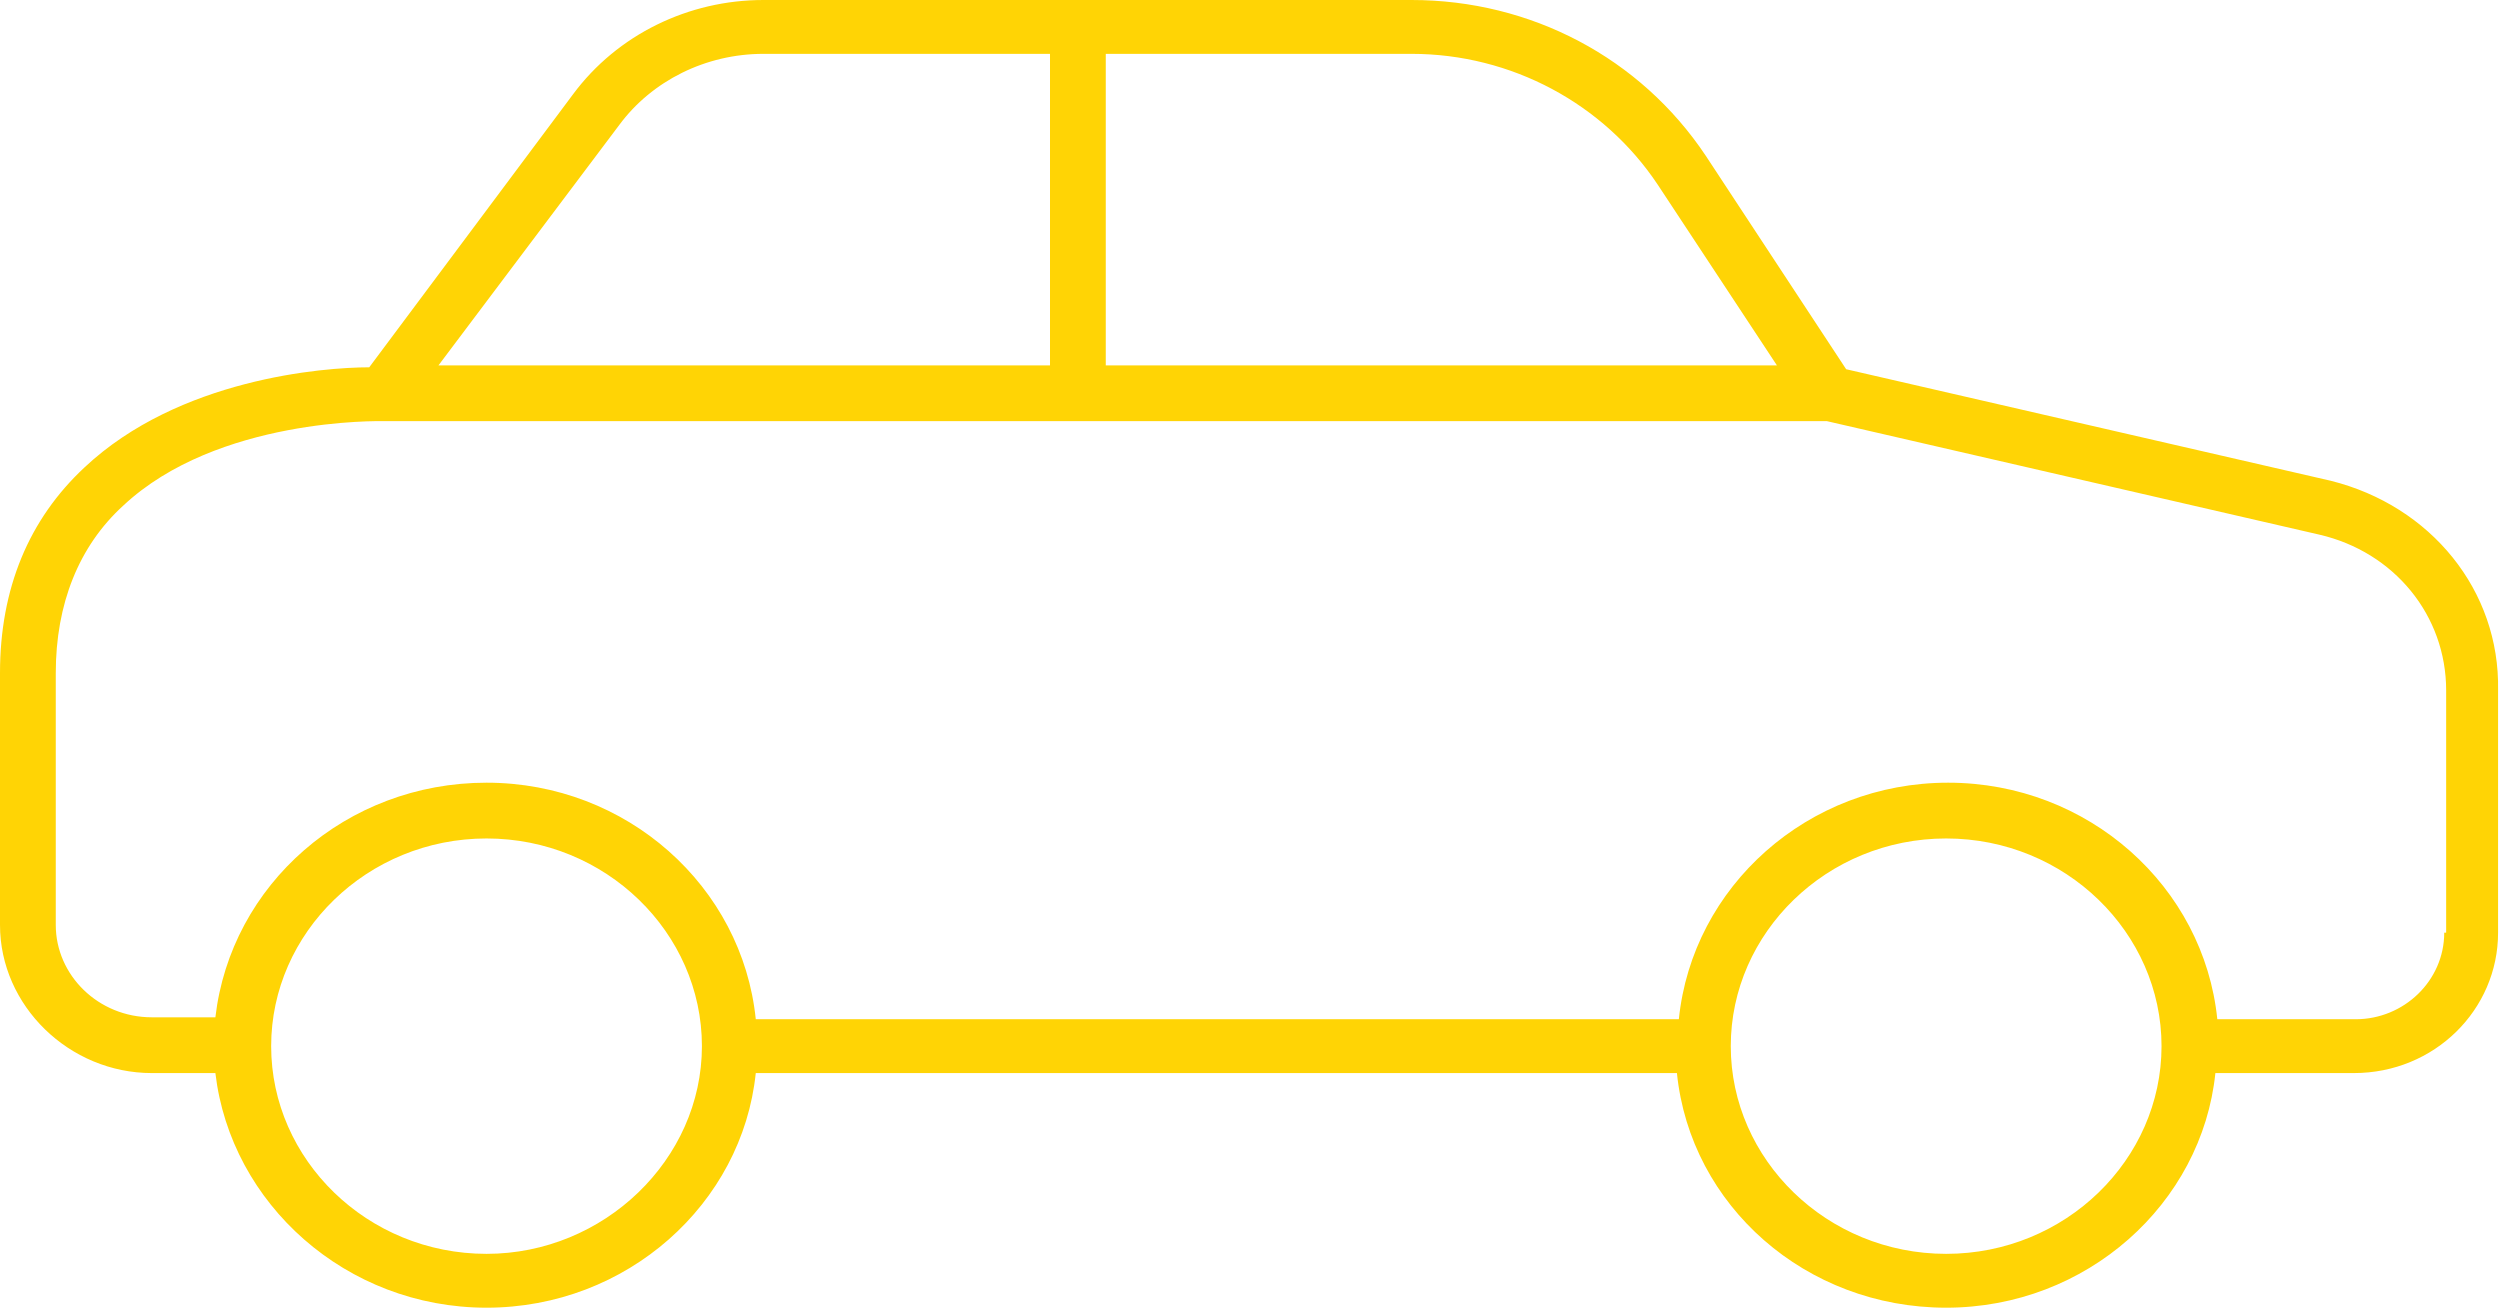 <?xml version="1.0" encoding="utf-8"?>
<!-- Generator: Adobe Illustrator 27.4.1, SVG Export Plug-In . SVG Version: 6.00 Build 0)  -->
<svg version="1.1" id="Vrstva_1" xmlns="http://www.w3.org/2000/svg" xmlns:xlink="http://www.w3.org/1999/xlink" x="0px" y="0px"
	 viewBox="0 0 130 68" style="enable-background:new 0 0 130 68;" xml:space="preserve">
<style type="text/css">
	.st0{fill:#FFD405;}
</style>
<path class="st0" d="M121.2,25L96,19.2L88.7,8.1C85.3,3,79.6,0,73.4,0H39.7c-3.9,0-7.6,1.8-9.9,4.9L19.2,19.1
	c-2.4,0-9.9,0.6-14.8,5.2C1.5,27,0,30.6,0,35v13.1c0,4.2,3.6,7.7,7.9,7.7h3.3C12,62.6,18,68,25.3,68s13.3-5.4,14-12.2h47.9
	c0.7,6.9,6.7,12.2,14,12.2s13.3-5.4,14-12.2h7.2c4.2,0,7.5-3.3,7.5-7.3V35.9C130,30.7,126.4,26.3,121.2,25z M86.2,9.6l6.2,9.4H57.5
	V2.8h15.9C78.6,2.8,83.4,5.4,86.2,9.6z M32.2,6.5c1.7-2.3,4.5-3.7,7.5-3.7h14.9v16.2H22.8L32.2,6.5z M25.3,65.2
	c-6.2,0-11.2-4.9-11.2-10.8s5-10.8,11.2-10.8s11.2,4.9,11.2,10.8S31.4,65.2,25.3,65.2z M101.2,65.2c-6.2,0-11.2-4.9-11.2-10.8
	s5-10.8,11.2-10.8s11.2,4.9,11.2,10.8S107.4,65.2,101.2,65.2z M127.1,48.5c0,2.5-2.1,4.5-4.6,4.5h-7.2c-0.7-6.9-6.7-12.3-14-12.3
	s-13.3,5.4-14,12.3H39.3c-0.7-6.9-6.7-12.3-14-12.3S12,46,11.2,52.9H7.9c-2.8,0-5-2.2-5-4.8V35c0-3.6,1.2-6.6,3.5-8.7
	c4.9-4.6,13.4-4.4,13.5-4.4l0.8,0l0,0h74.3l25.6,5.9c3.9,0.9,6.6,4.2,6.6,8.1V48.5z"/>
</svg>
